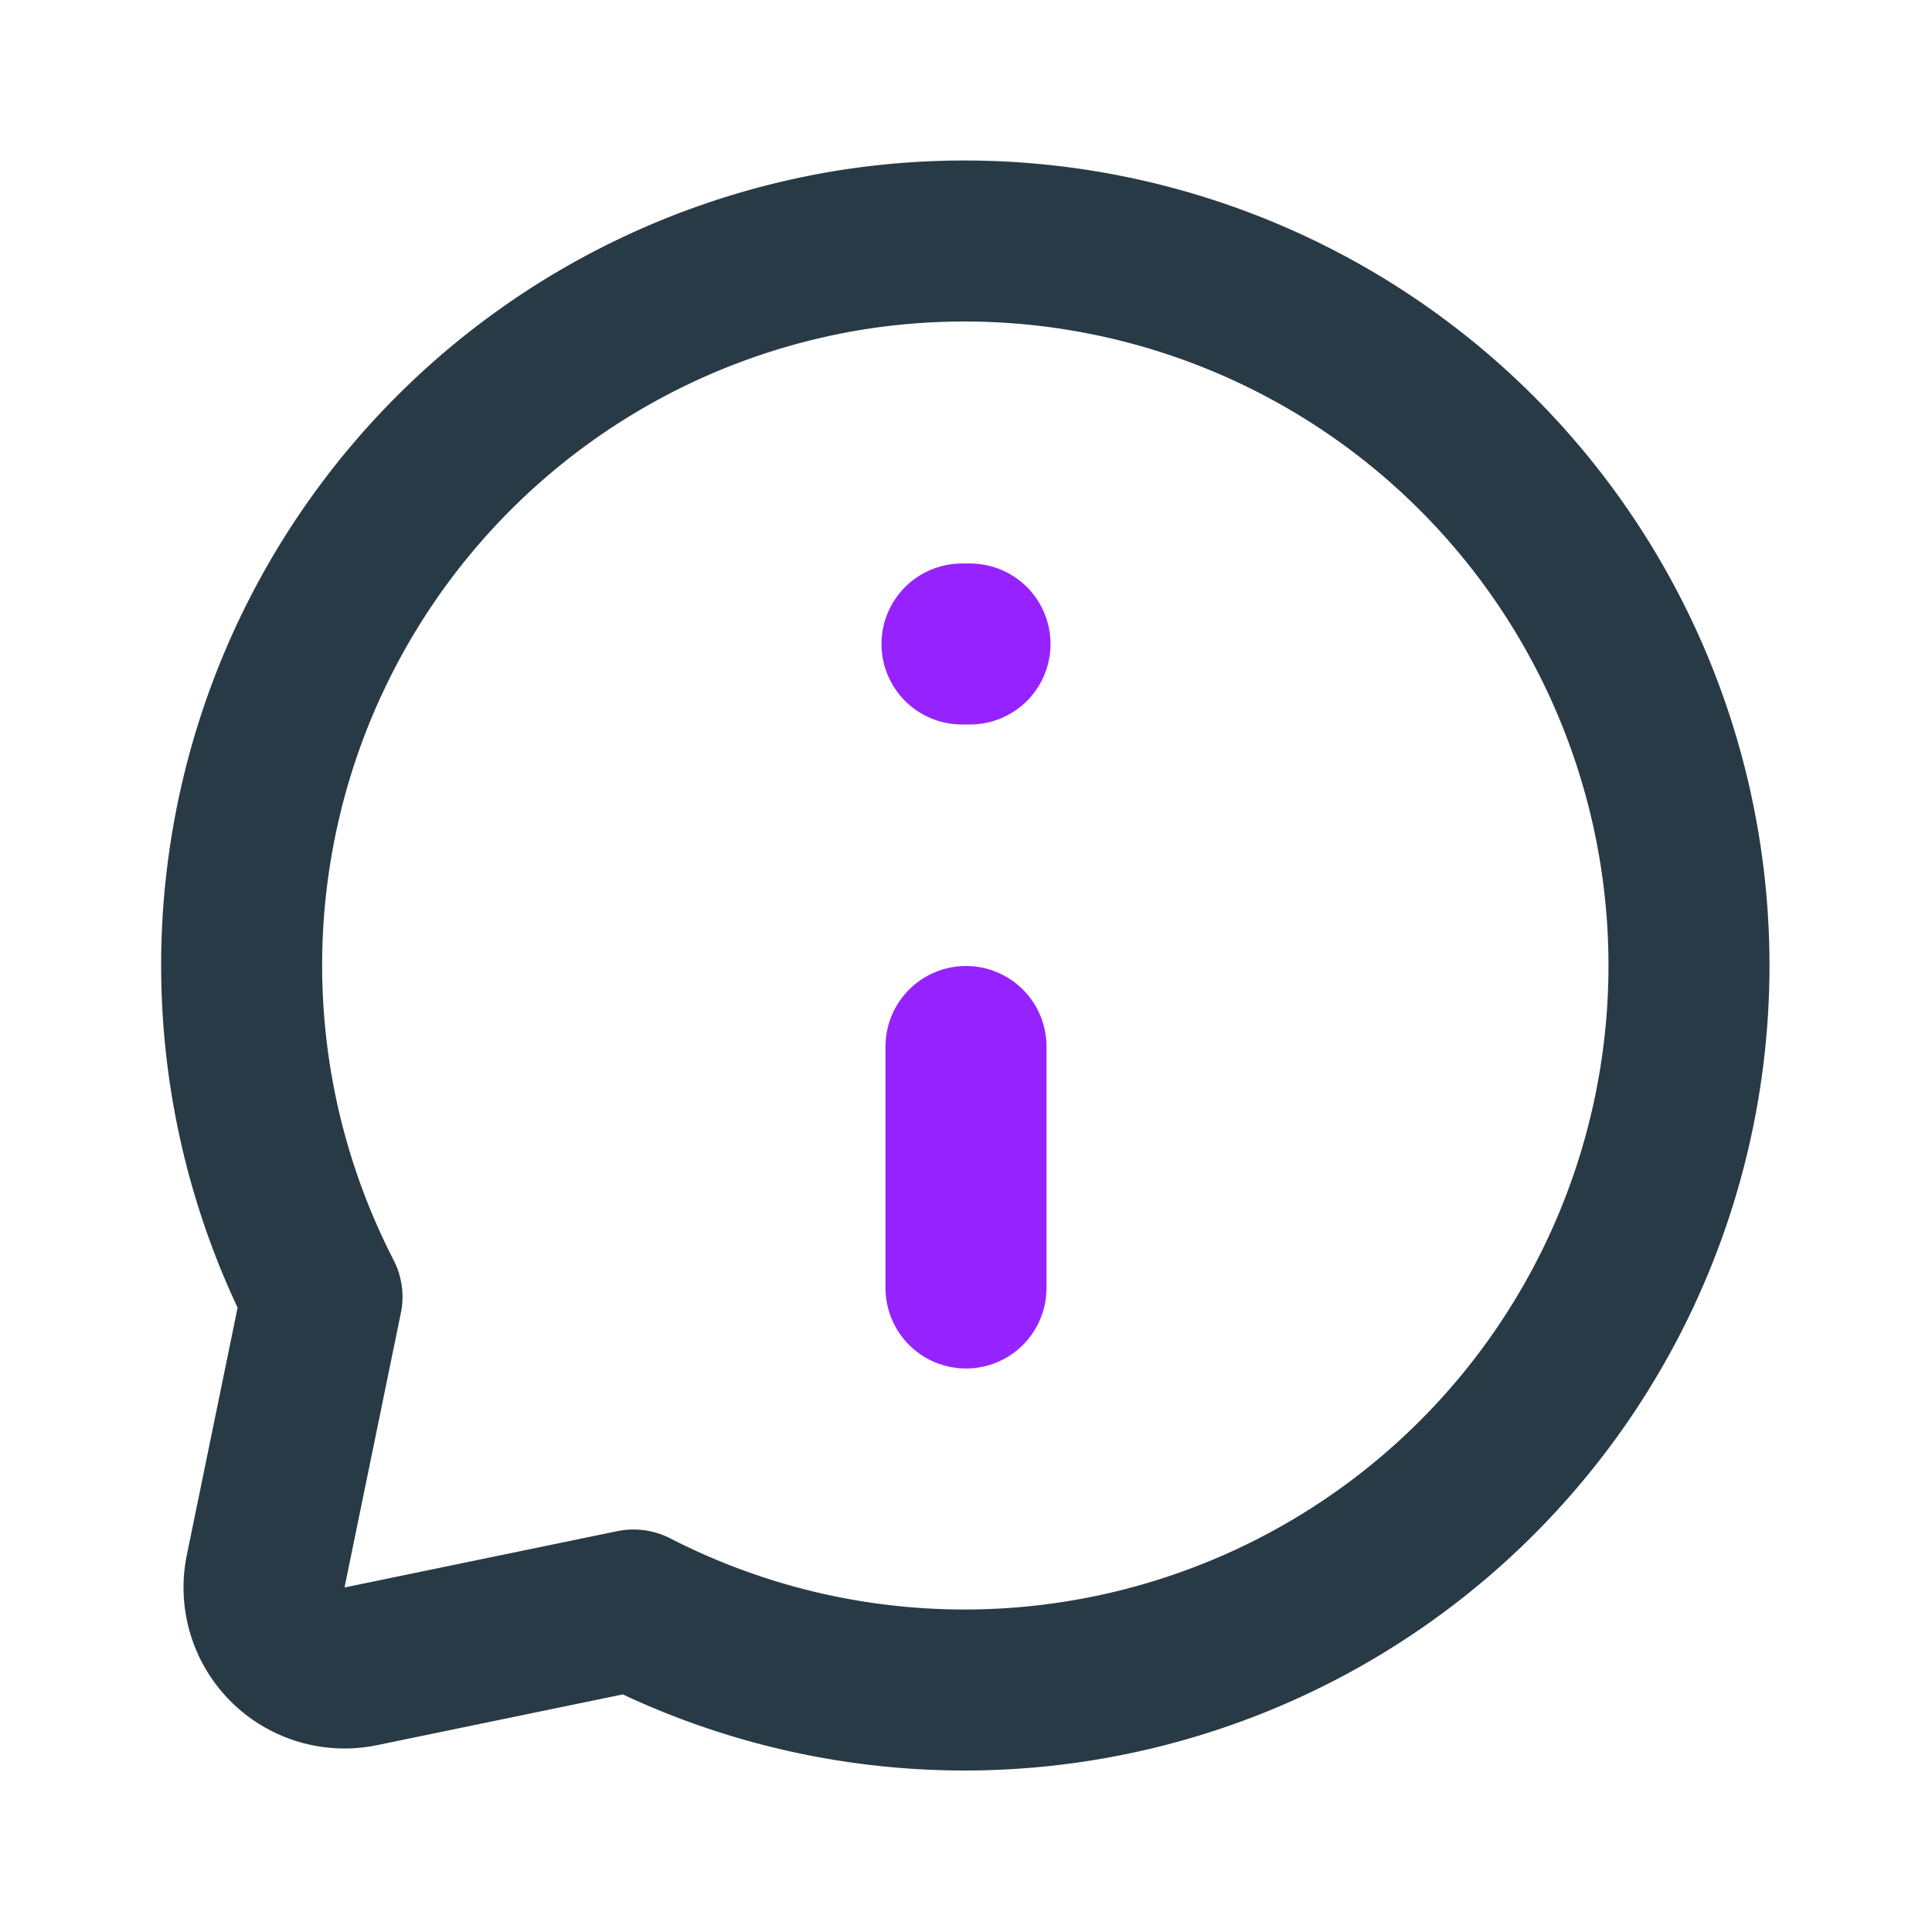 <?xml version="1.0" encoding="UTF-8"?>
<svg xmlns="http://www.w3.org/2000/svg" fill="#000000" width="800px" height="800px" viewBox="0 0 24 24" id="information-chat" data-name="Line Color" class="icon line-color">
  <g id="SVGRepo_bgCarrier" stroke-width="0"></g>
  <g id="SVGRepo_tracerCarrier" stroke-linecap="round" stroke-linejoin="round"></g>
  <g id="SVGRepo_iconCarrier">
    <line id="secondary-upstroke" x1="12.05" y1="8" x2="11.95" y2="8" style="fill: none; stroke: #9623FF; stroke-linecap: round; stroke-linejoin: round; stroke-width: 2;"></line>
    <line id="secondary" x1="12" y1="13" x2="12" y2="16" style="fill: none; stroke: #9623FF; stroke-linecap: round; stroke-linejoin: round; stroke-width: 2;"></line>
    <path id="primary" d="M10.54,3.11A9,9,0,0,0,4,16.11l-.7,3.41A1,1,0,0,0,4.48,20.7L7.87,20h0A9,9,0,1,0,10.54,3.11Z" style="fill: none; stroke: #283A45; stroke-linecap: round; stroke-linejoin: round; stroke-width: 2;"></path>
  </g>
</svg>
